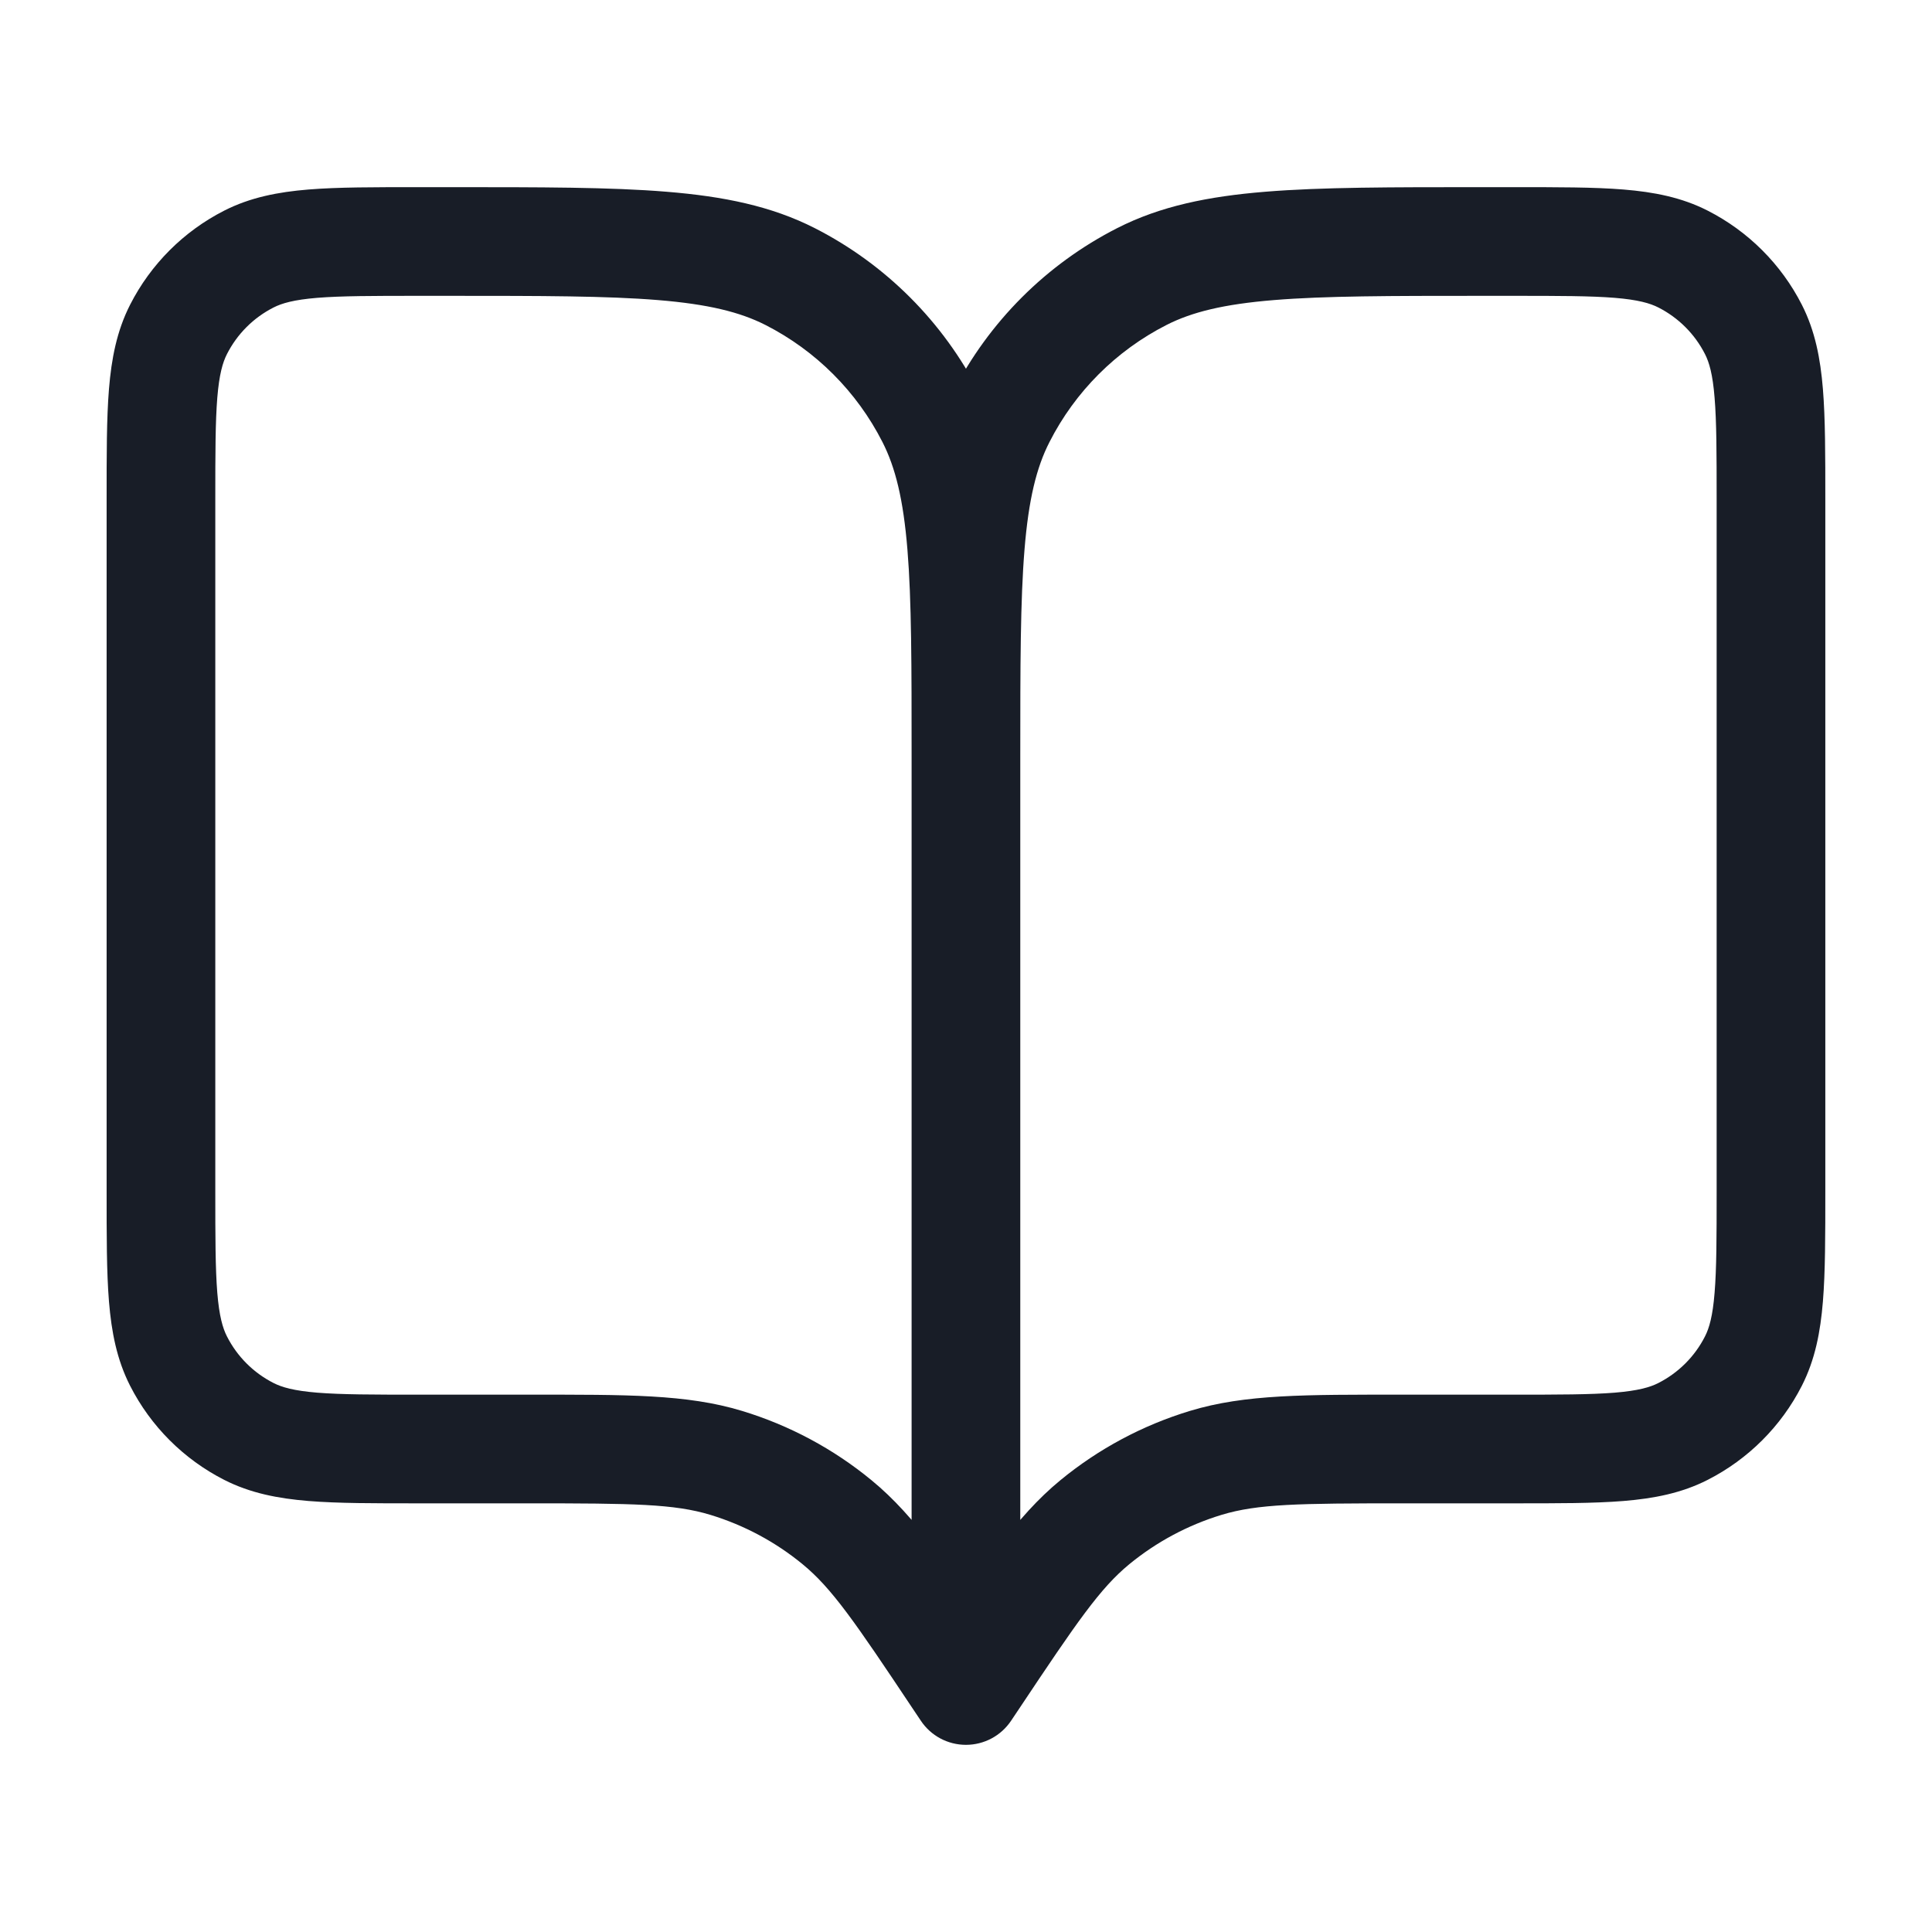 <svg width="32" height="32" viewBox="0 0 32 32" fill="none" xmlns="http://www.w3.org/2000/svg">
<path d="M15.999 28L15.251 28.499C15.417 28.75 15.698 28.9 15.999 28.9C16.3 28.9 16.581 28.75 16.748 28.499L15.999 28ZM15.866 27.8L15.117 28.299L15.117 28.299L15.866 27.8ZM13.865 25.213L13.293 25.908L13.293 25.908L13.865 25.213ZM12.028 24.23L11.767 25.091L11.767 25.091L12.028 24.23ZM2.957 22.544L3.759 22.135L2.957 22.544ZM4.122 23.709L4.531 22.907L4.122 23.709ZM13.087 4.581L12.679 5.383L13.087 4.581ZM15.418 6.912L14.616 7.321L15.418 6.912ZM4.122 4.291L4.531 5.093L4.122 4.291ZM2.957 5.456L3.759 5.865L2.957 5.456ZM16.133 27.8L16.882 28.299L16.882 28.299L16.133 27.8ZM18.134 25.213L18.705 25.908L18.705 25.908L18.134 25.213ZM19.971 24.23L20.232 25.091L20.232 25.091L19.971 24.23ZM29.042 22.544L28.24 22.135L29.042 22.544ZM27.877 23.709L27.468 22.907L27.877 23.709ZM18.911 4.581L19.32 5.383L18.911 4.581ZM16.581 6.912L17.383 7.321L16.581 6.912ZM27.877 4.291L27.468 5.093L27.877 4.291ZM29.042 5.456L28.24 5.865L29.042 5.456ZM6.933 4V4.9H7.466V4V3.1H6.933V4ZM2.666 19.733H3.566V8.267H2.666H1.766V19.733H2.666ZM15.999 28L16.748 27.501L16.615 27.301L15.866 27.8L15.117 28.299L15.251 28.499L15.999 28ZM8.766 24V23.1H6.933V24V24.9H8.766V24ZM15.866 27.8L16.615 27.301C15.72 25.958 15.176 25.126 14.436 24.518L13.865 25.213L13.293 25.908C13.778 26.306 14.16 26.863 15.117 28.299L15.866 27.8ZM8.766 24V24.9C10.492 24.9 11.167 24.909 11.767 25.091L12.028 24.23L12.29 23.369C11.374 23.091 10.38 23.1 8.766 23.1V24ZM13.865 25.213L14.436 24.518C13.803 23.997 13.074 23.607 12.29 23.369L12.028 24.23L11.767 25.091C12.324 25.261 12.843 25.538 13.293 25.908L13.865 25.213ZM2.666 19.733H1.766C1.766 20.465 1.765 21.068 1.805 21.558C1.846 22.058 1.934 22.519 2.155 22.953L2.957 22.544L3.759 22.135C3.689 21.998 3.631 21.8 3.599 21.412C3.567 21.012 3.566 20.495 3.566 19.733H2.666ZM6.933 24V23.1C6.171 23.1 5.654 23.099 5.255 23.067C4.865 23.035 4.668 22.977 4.531 22.907L4.122 23.709L3.713 24.511C4.147 24.732 4.608 24.82 5.108 24.861C5.598 24.901 6.201 24.9 6.933 24.9V24ZM2.957 22.544L2.155 22.953C2.497 23.624 3.042 24.169 3.713 24.511L4.122 23.709L4.531 22.907C4.198 22.738 3.928 22.468 3.759 22.135L2.957 22.544ZM7.466 4V4.9C8.974 4.9 10.052 4.901 10.896 4.97C11.729 5.038 12.256 5.168 12.679 5.383L13.087 4.581L13.496 3.779C12.777 3.413 11.987 3.253 11.042 3.176C10.108 3.099 8.945 3.1 7.466 3.1V4ZM15.999 12.533H16.899C16.899 11.055 16.9 9.892 16.824 8.957C16.747 8.012 16.586 7.222 16.22 6.503L15.418 6.912L14.616 7.321C14.831 7.743 14.962 8.27 15.03 9.104C15.099 9.948 15.099 11.025 15.099 12.533H15.999ZM13.087 4.581L12.679 5.383C13.513 5.808 14.191 6.486 14.616 7.321L15.418 6.912L16.22 6.503C15.622 5.331 14.669 4.377 13.496 3.779L13.087 4.581ZM6.933 4V3.1C6.201 3.1 5.598 3.099 5.108 3.139C4.608 3.18 4.147 3.268 3.713 3.489L4.122 4.291L4.531 5.093C4.668 5.023 4.865 4.965 5.255 4.933C5.654 4.901 6.171 4.9 6.933 4.9V4ZM2.666 8.267H3.566C3.566 7.505 3.567 6.988 3.599 6.588C3.631 6.199 3.689 6.002 3.759 5.865L2.957 5.456L2.155 5.047C1.934 5.481 1.846 5.942 1.805 6.442C1.765 6.932 1.766 7.535 1.766 8.267H2.666ZM4.122 4.291L3.713 3.489C3.042 3.831 2.497 4.376 2.155 5.047L2.957 5.456L3.759 5.865C3.928 5.532 4.198 5.262 4.531 5.093L4.122 4.291ZM25.066 4V3.1H24.533V4V4.9H25.066V4ZM15.999 12.533H15.099V28H15.999H16.899V12.533H15.999ZM29.333 19.733H30.233V8.267H29.333H28.433V19.733H29.333ZM15.999 28L16.748 28.499L16.882 28.299L16.133 27.8L15.384 27.301L15.251 27.501L15.999 28ZM23.233 24V24.9H25.066V24V23.1H23.233V24ZM16.133 27.8L16.882 28.299C17.839 26.863 18.221 26.306 18.705 25.908L18.134 25.213L17.562 24.518C16.823 25.126 16.279 25.958 15.384 27.301L16.133 27.8ZM23.233 24V23.1C21.619 23.1 20.625 23.091 19.709 23.369L19.971 24.23L20.232 25.091C20.832 24.909 21.507 24.9 23.233 24.9V24ZM18.134 25.213L18.705 25.908C19.156 25.538 19.674 25.261 20.232 25.091L19.971 24.23L19.709 23.369C18.925 23.607 18.195 23.997 17.562 24.518L18.134 25.213ZM29.333 19.733H28.433C28.433 20.495 28.432 21.012 28.399 21.412C28.368 21.8 28.31 21.998 28.24 22.135L29.042 22.544L29.844 22.953C30.065 22.519 30.152 22.058 30.193 21.558C30.233 21.068 30.233 20.465 30.233 19.733H29.333ZM25.066 24V24.9C25.798 24.9 26.401 24.901 26.891 24.861C27.391 24.82 27.852 24.732 28.285 24.511L27.877 23.709L27.468 22.907C27.331 22.977 27.133 23.035 26.744 23.067C26.345 23.099 25.828 23.1 25.066 23.1V24ZM29.042 22.544L28.24 22.135C28.071 22.468 27.8 22.738 27.468 22.907L27.877 23.709L28.285 24.511C28.956 24.169 29.502 23.624 29.844 22.953L29.042 22.544ZM24.533 4V3.1C23.054 3.1 21.891 3.099 20.956 3.176C20.012 3.253 19.221 3.413 18.503 3.779L18.911 4.581L19.32 5.383C19.742 5.168 20.269 5.038 21.103 4.97C21.947 4.901 23.024 4.9 24.533 4.9V4ZM15.999 12.533H16.899C16.899 11.025 16.9 9.948 16.969 9.104C17.037 8.27 17.167 7.743 17.383 7.321L16.581 6.912L15.779 6.503C15.413 7.222 15.252 8.012 15.175 8.957C15.099 9.892 15.099 11.055 15.099 12.533H15.999ZM18.911 4.581L18.503 3.779C17.33 4.377 16.376 5.331 15.779 6.503L16.581 6.912L17.383 7.321C17.808 6.486 18.486 5.808 19.32 5.383L18.911 4.581ZM25.066 4V4.9C25.828 4.9 26.345 4.901 26.744 4.933C27.133 4.965 27.331 5.023 27.468 5.093L27.877 4.291L28.285 3.489C27.852 3.268 27.391 3.18 26.891 3.139C26.401 3.099 25.798 3.1 25.066 3.1V4ZM29.333 8.267H30.233C30.233 7.535 30.233 6.932 30.193 6.442C30.152 5.942 30.065 5.481 29.844 5.047L29.042 5.456L28.24 5.865C28.31 6.002 28.368 6.199 28.399 6.588C28.432 6.988 28.433 7.505 28.433 8.267H29.333ZM27.877 4.291L27.468 5.093C27.8 5.262 28.071 5.532 28.24 5.865L29.042 5.456L29.844 5.047C29.502 4.376 28.956 3.831 28.285 3.489L27.877 4.291Z" fill="#181D27"/>
</svg>

